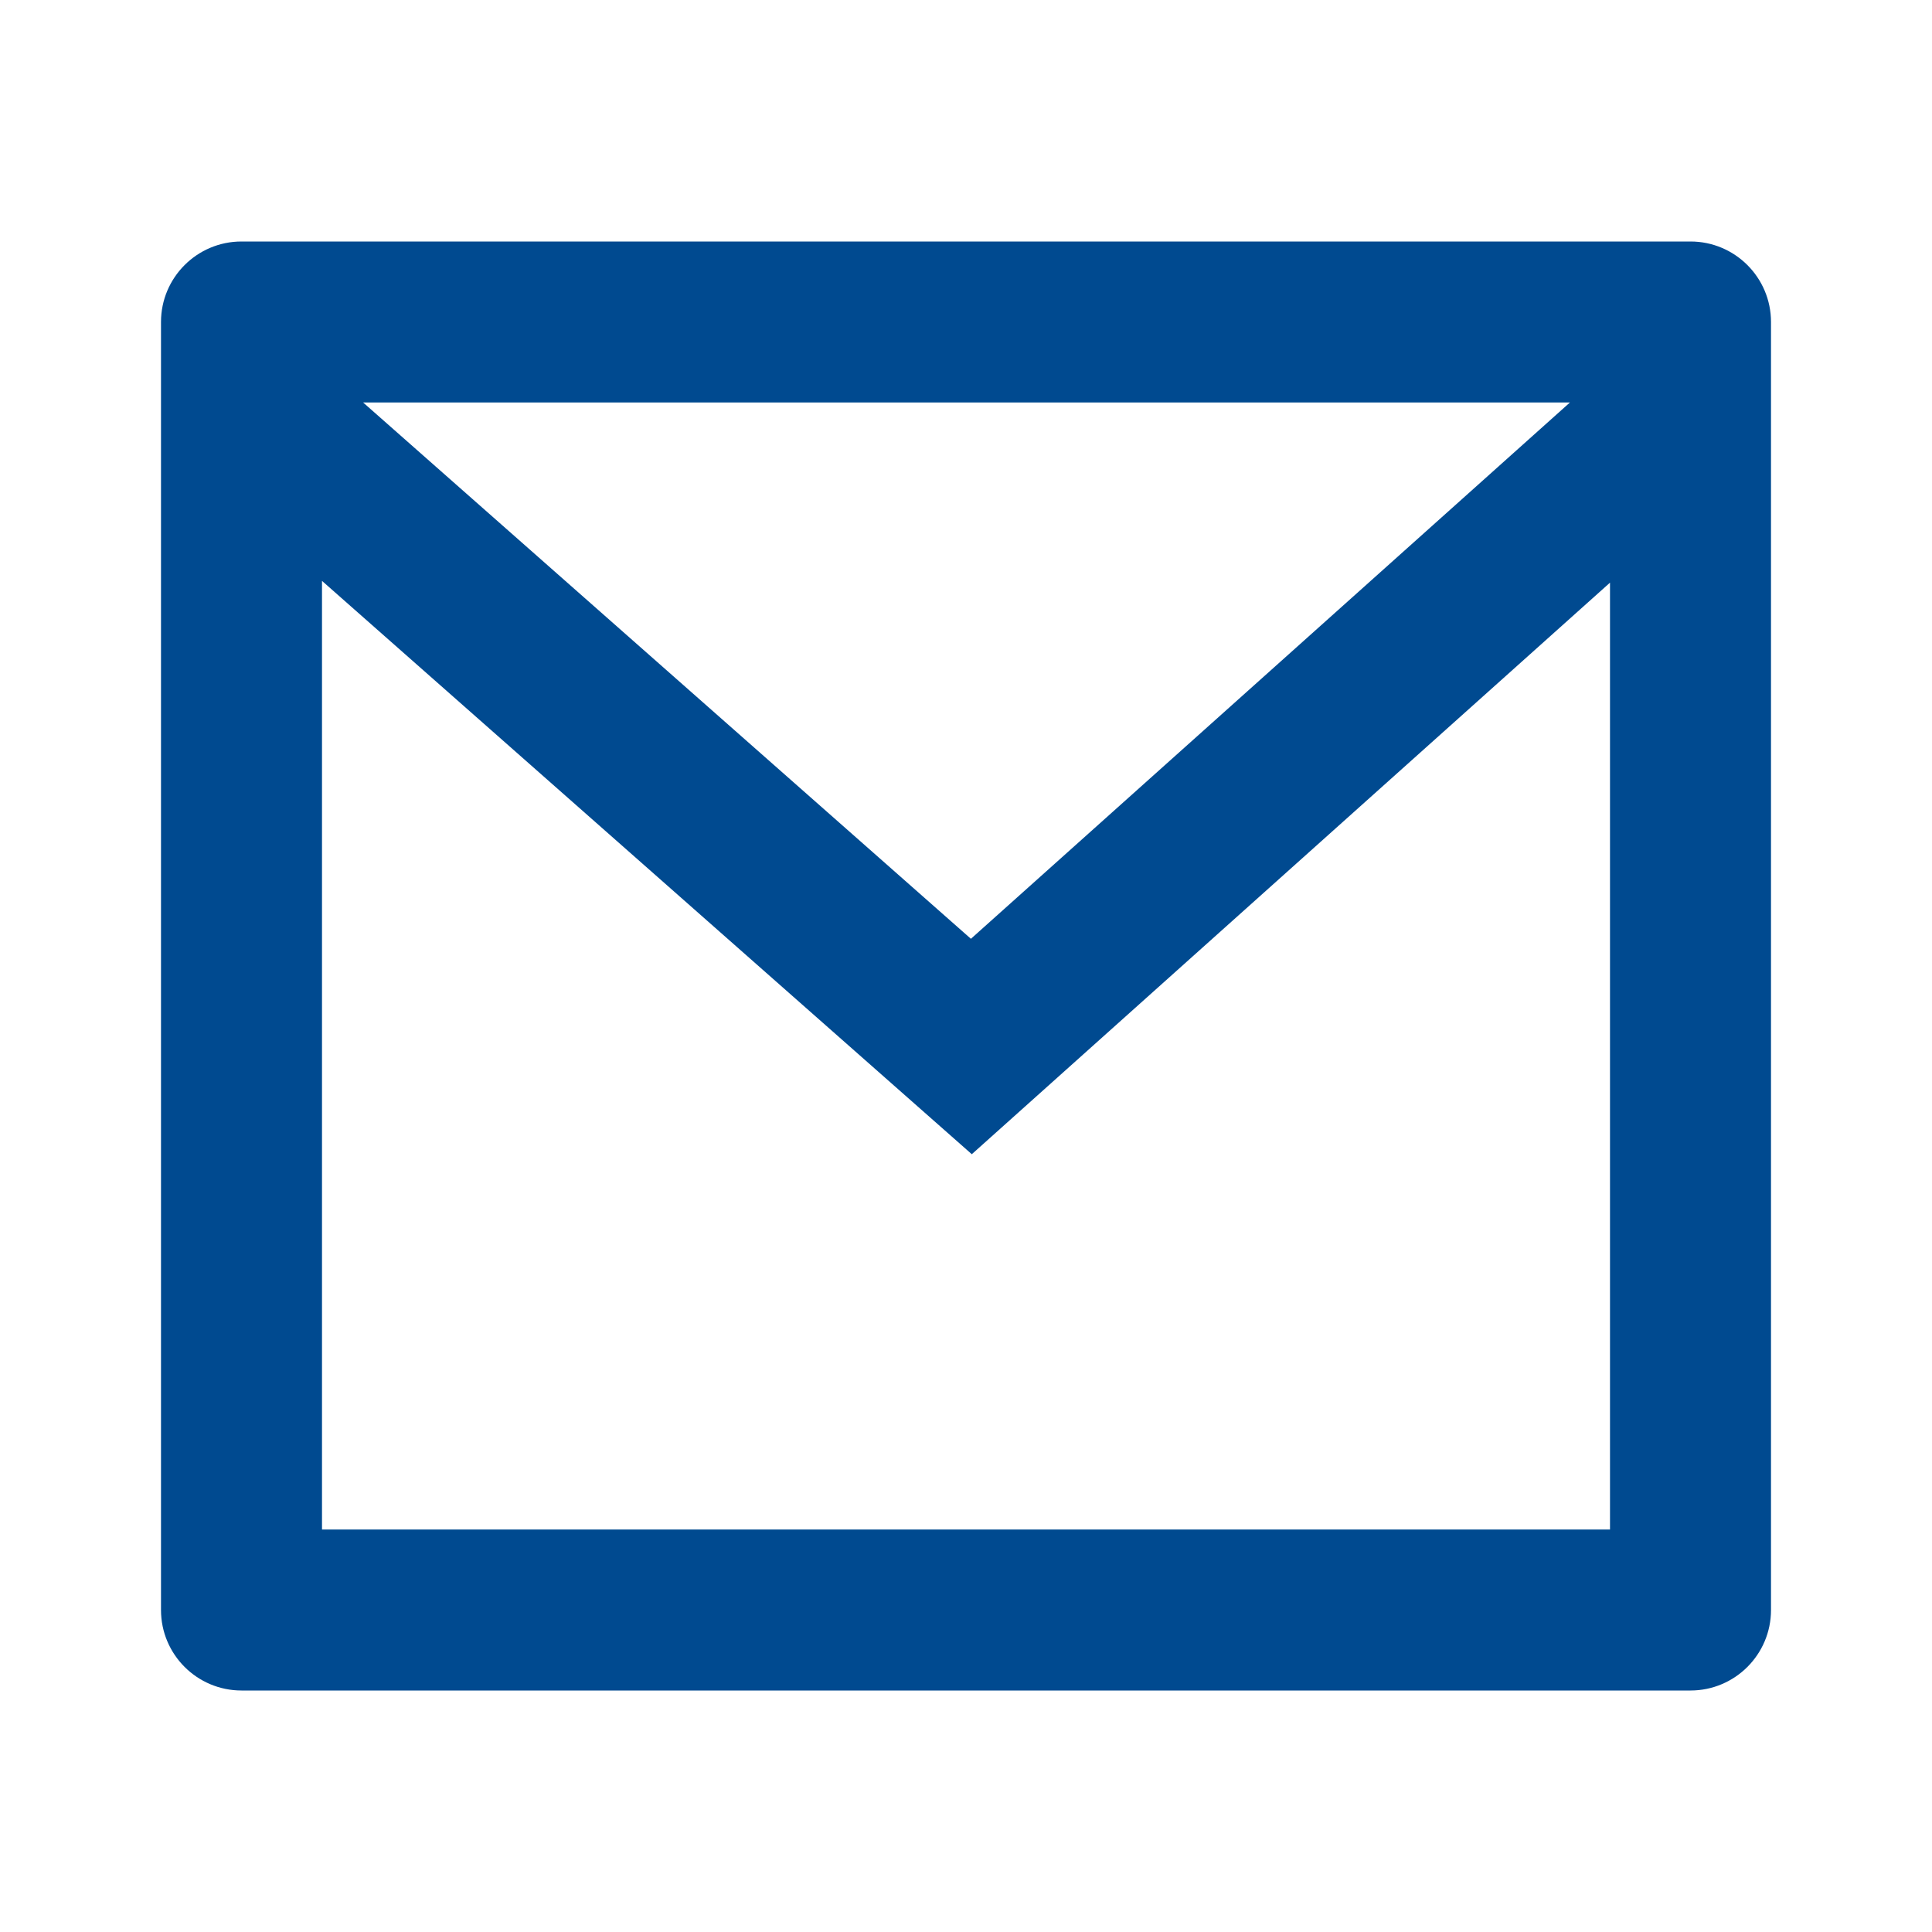 <?xml version="1.0" encoding="UTF-8"?>
<svg width="24px" height="24px" viewBox="0 0 24 24" version="1.1" xmlns="http://www.w3.org/2000/svg" xmlns:xlink="http://www.w3.org/1999/xlink">
    <title>85FF9721-D8D0-40B3-AC26-689A3FAC35DE</title>
    <g id="----mobile" stroke="none" stroke-width="1" fill="none" fill-rule="evenodd">
        <g id="media" transform="translate(-70, -1552)">
            <g id="mail-line-copy" transform="translate(70, 1552)">
                <polygon id="Path" points="0 0 24 0 24 24 0 24"></polygon>
                <path d="M3,3 L21,3 C21.552,3 22,3.448 22,4 L22,20 C22,20.552 21.552,21 21,21 L3,21 C2.448,21 2,20.552 2,20 L2,4 C2,3.448 2.448,3 3,3 Z M20,7.238 L12.072,14.338 L4,7.216 L4,19 L20,19 L20,7.238 Z M4.511,5 L12.061,11.662 L19.502,5 L4.511,5 Z" id="Shape" fill="#004A90" fill-rule="nonzero"></path>
            </g>
        </g>
    </g>
</svg>